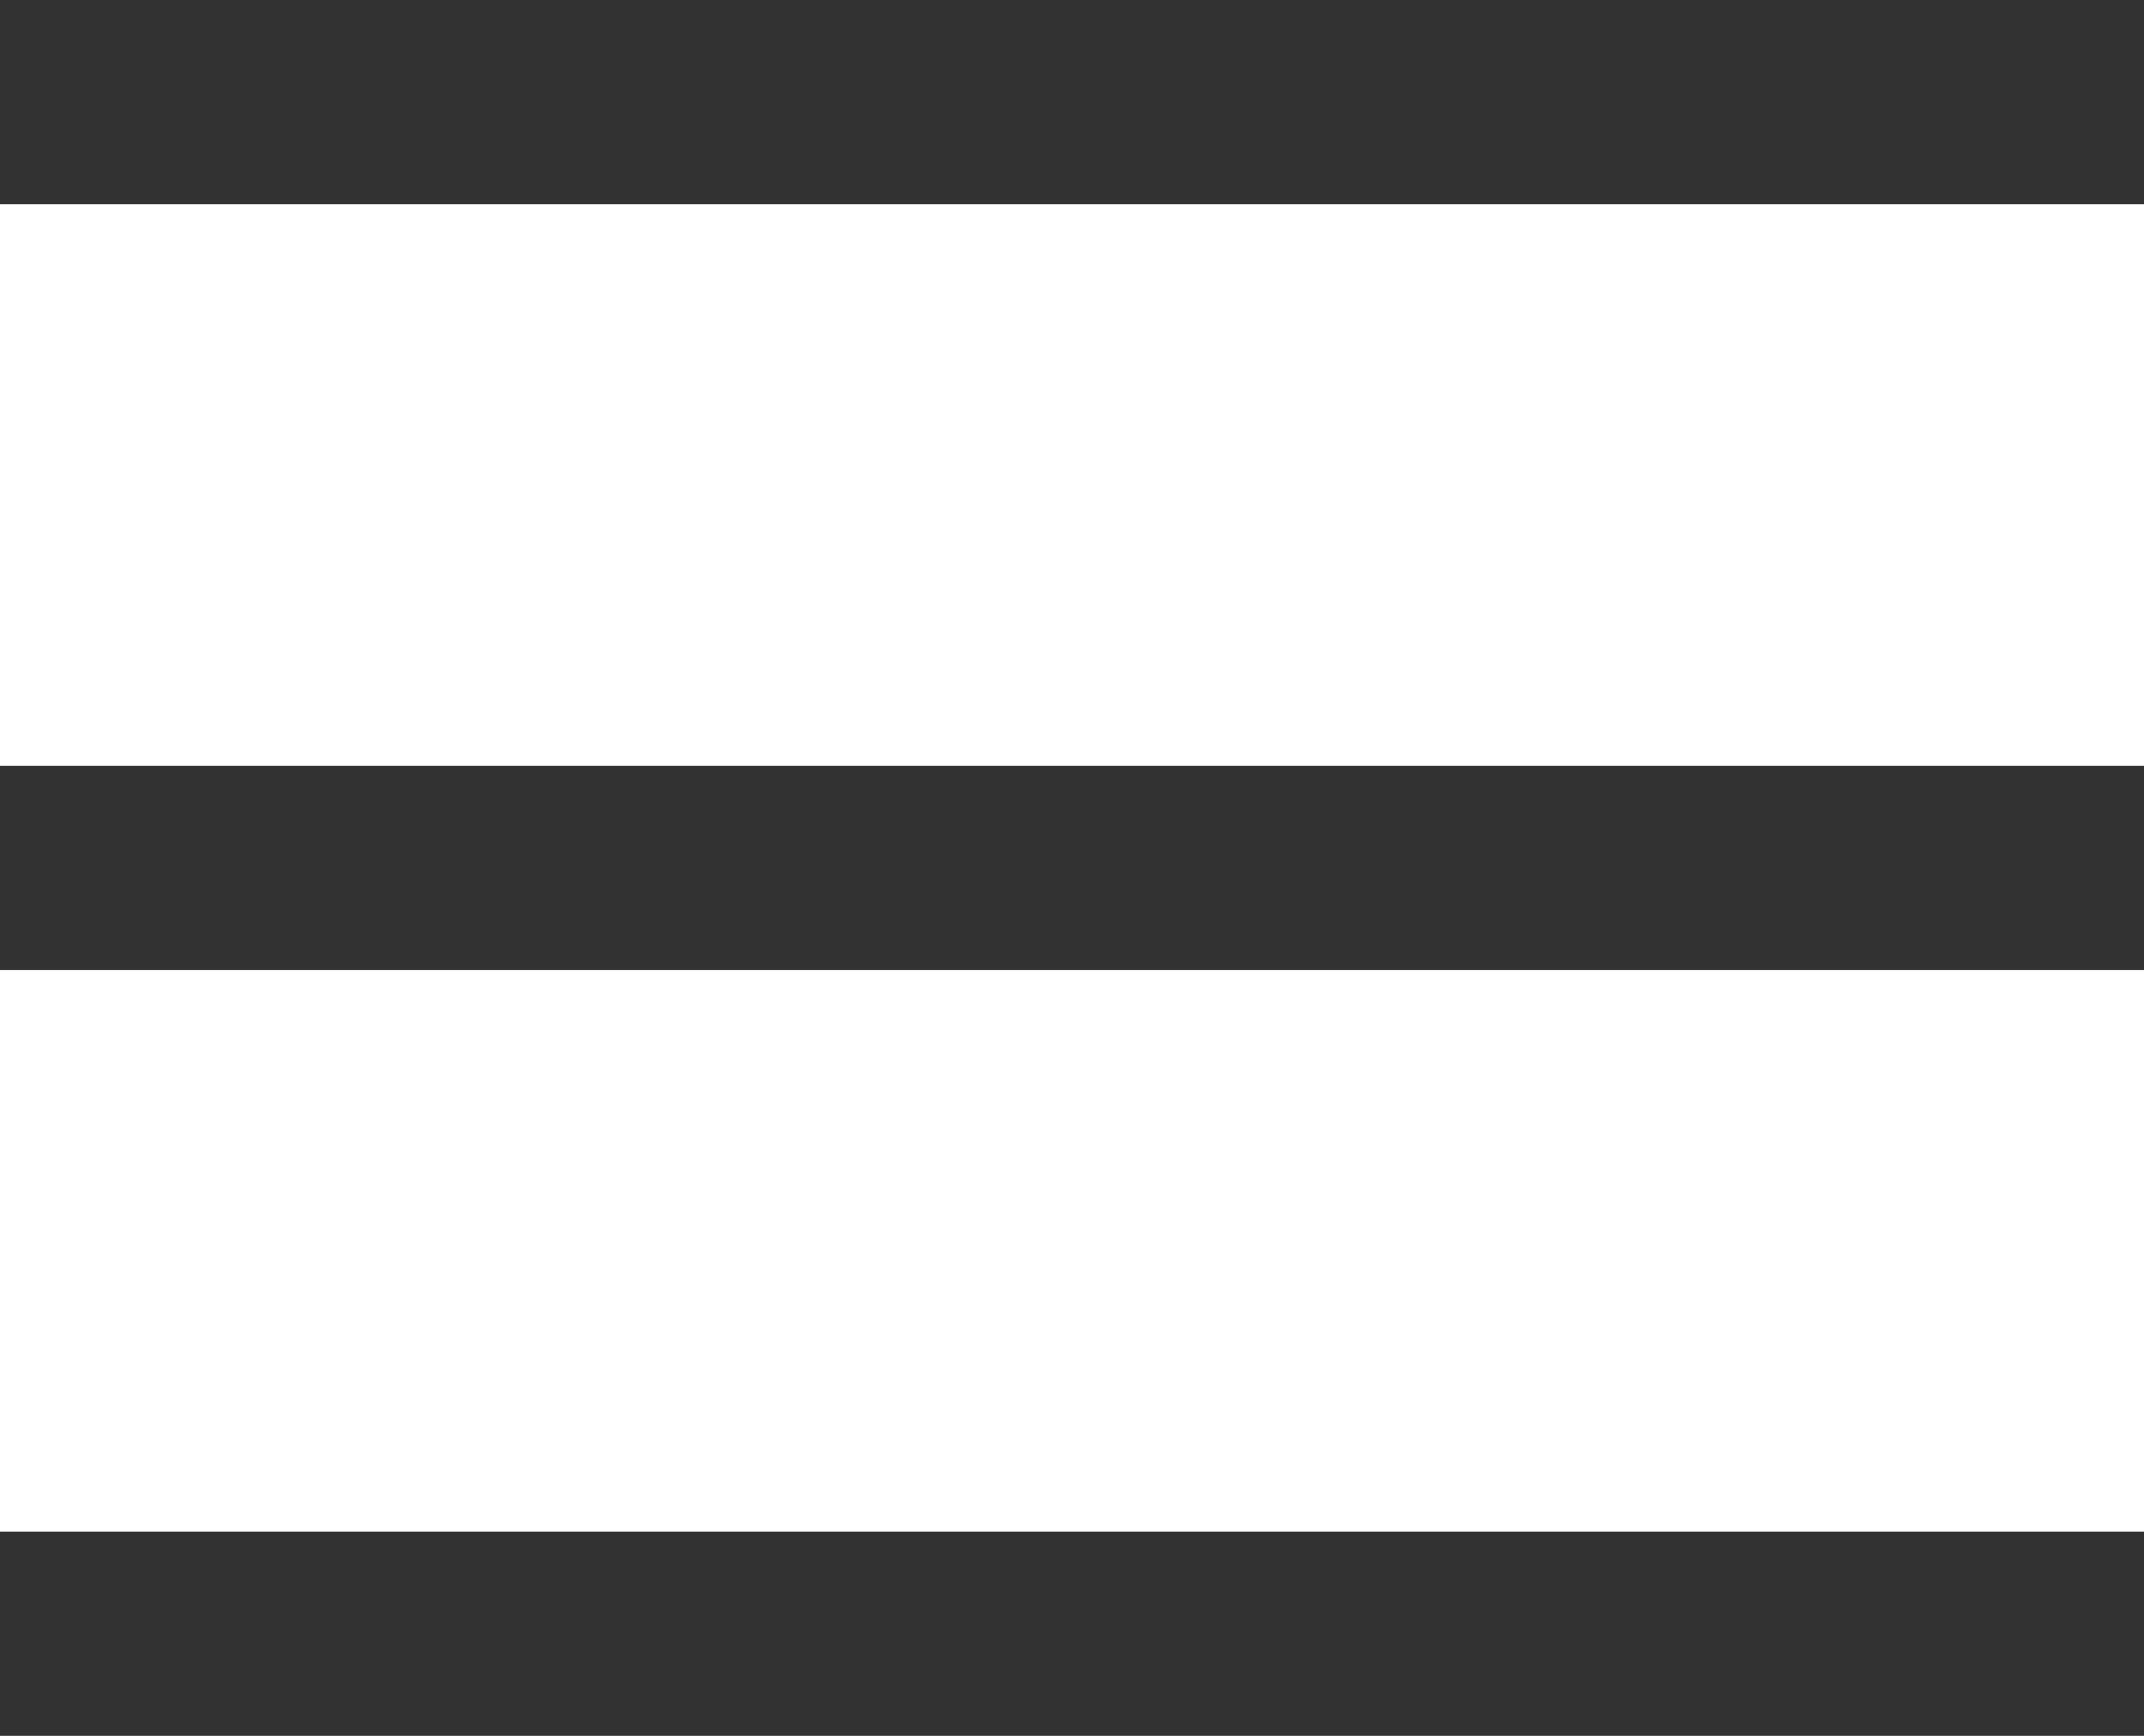 <?xml version="1.0" encoding="UTF-8"?> <svg xmlns="http://www.w3.org/2000/svg" width="21" height="17" viewBox="0 0 21 17" fill="none"> <path fill-rule="evenodd" clip-rule="evenodd" d="M21 2H0V0H21V2Z" fill="#323232"></path> <path fill-rule="evenodd" clip-rule="evenodd" d="M21 9.5H0V7.5H21V9.5Z" fill="#323232"></path> <path fill-rule="evenodd" clip-rule="evenodd" d="M21 17H0V15H21V17Z" fill="#323232"></path> </svg> 